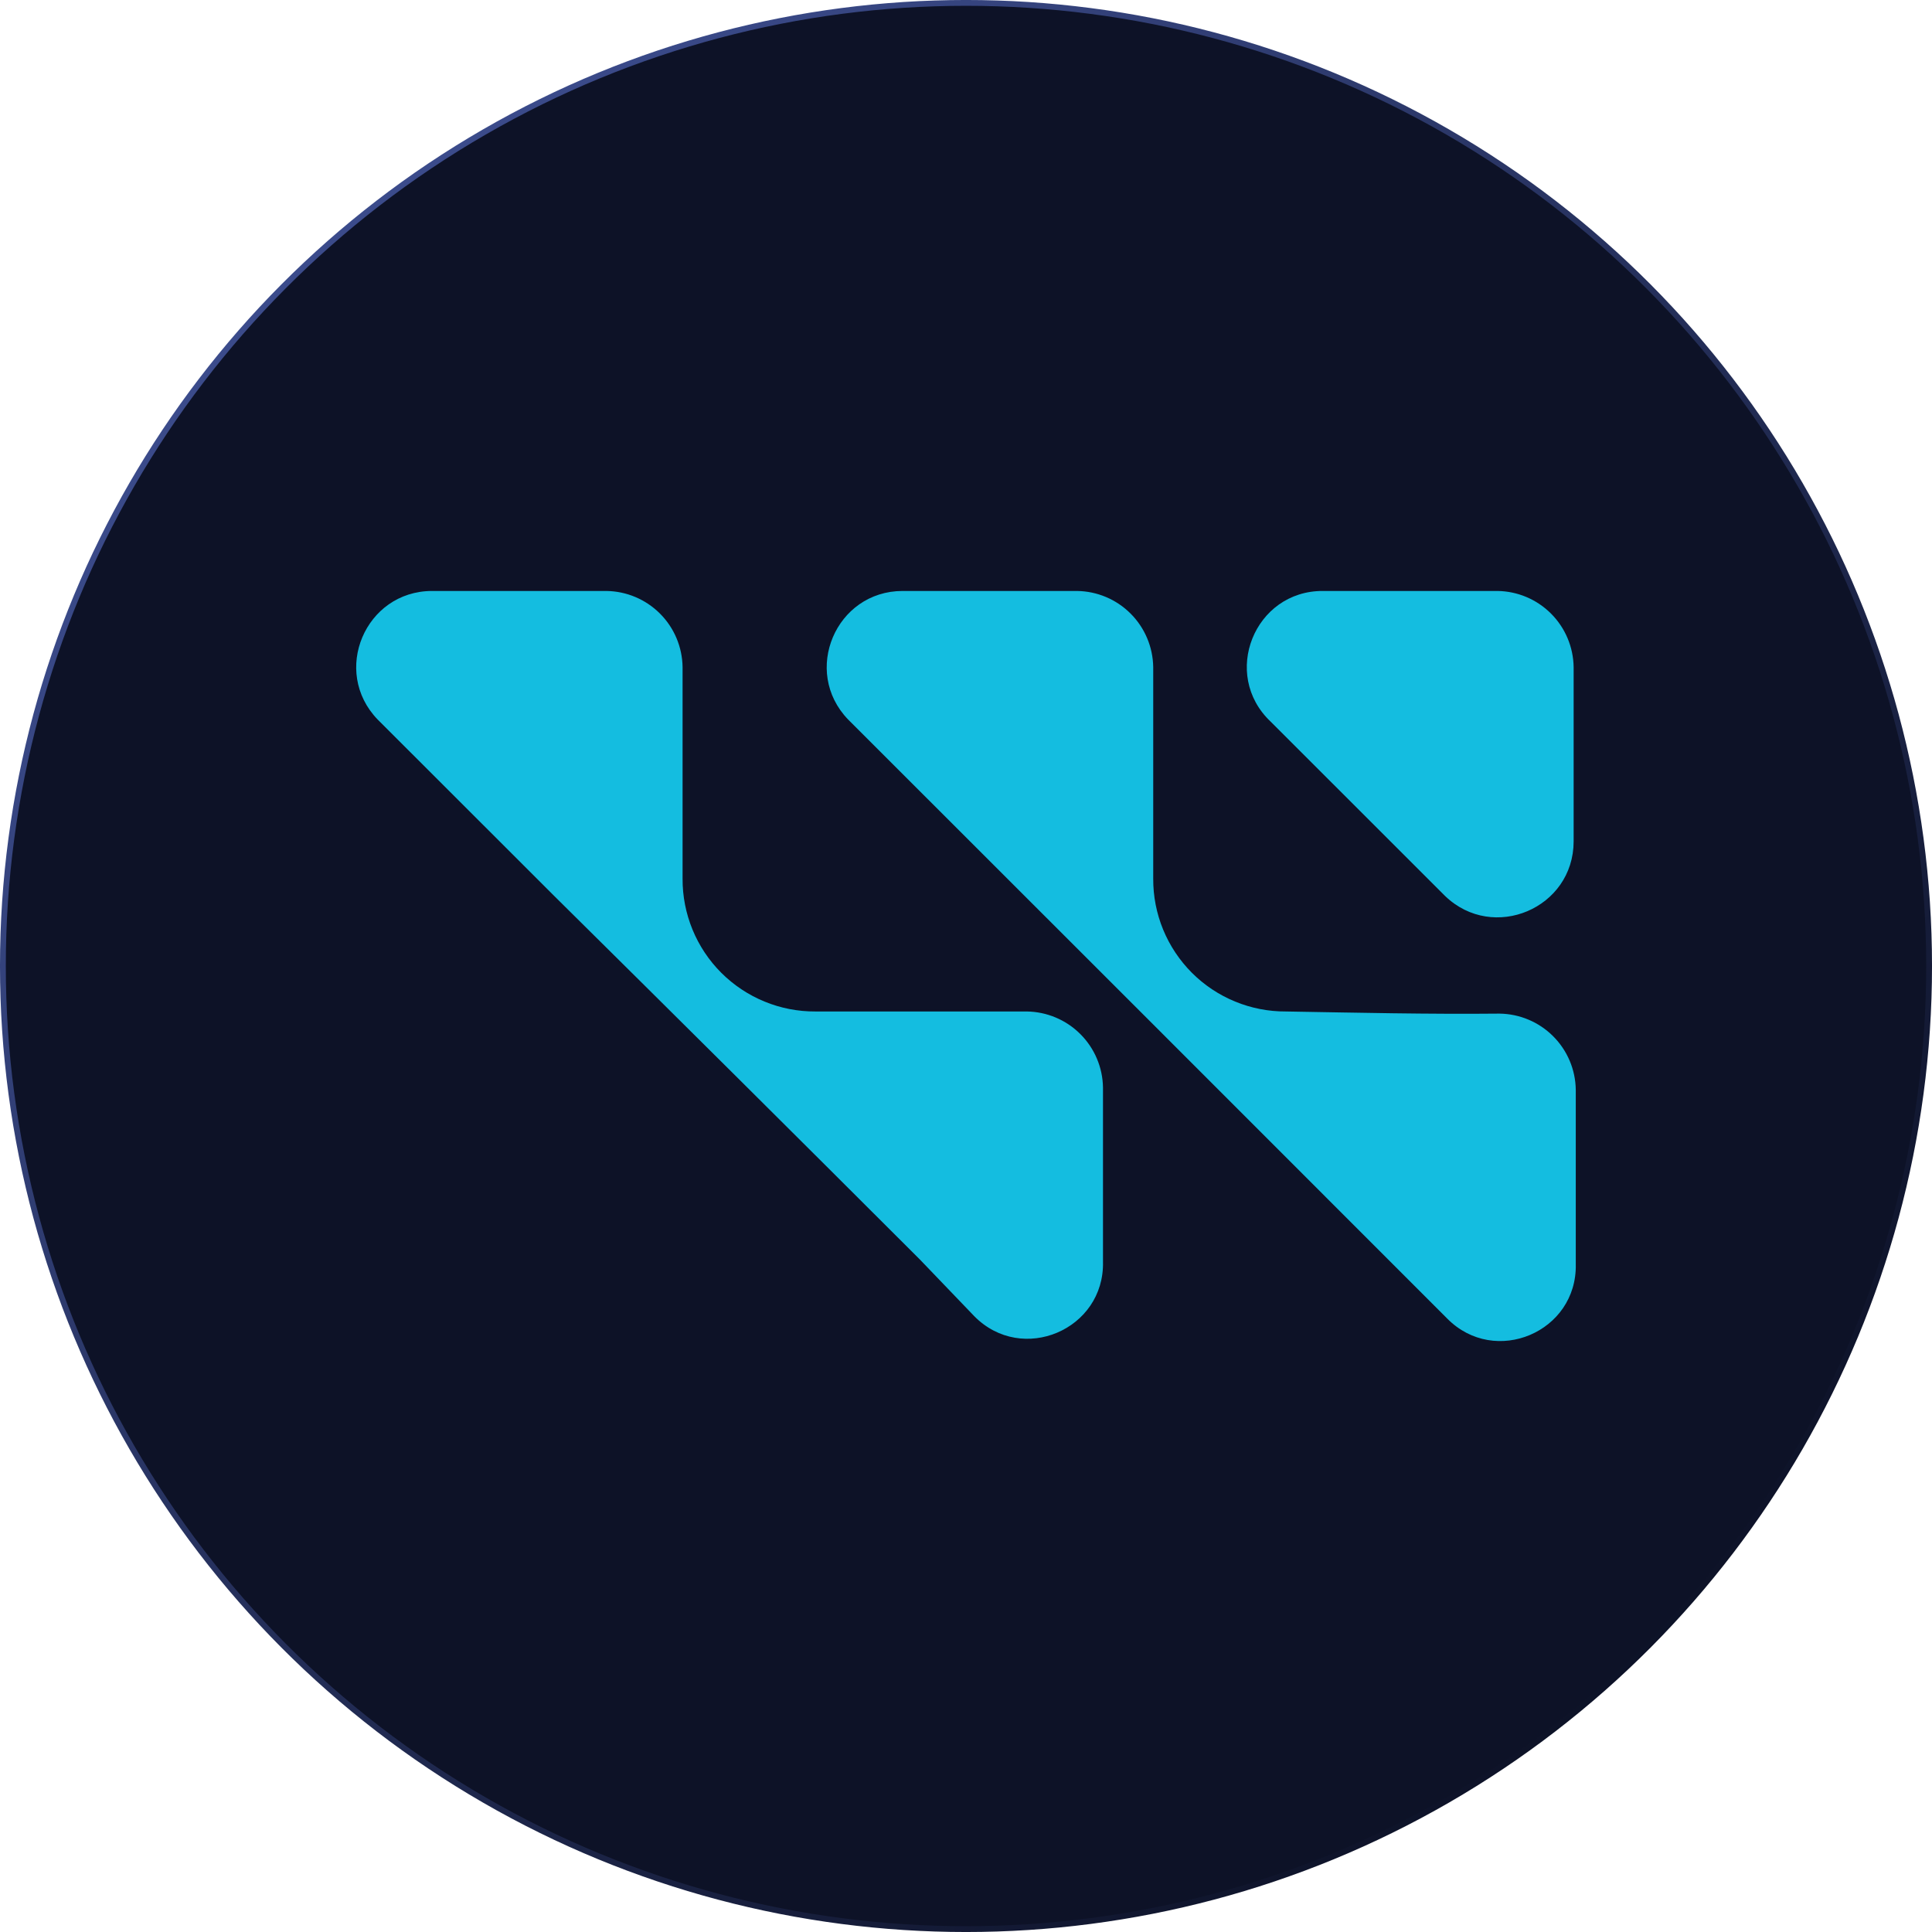 <svg width="76" height="76" viewBox="0 0 76 76" fill="none" xmlns="http://www.w3.org/2000/svg">
<circle cx="38" cy="38" r="37.886" fill="#0D1227" stroke="url(#paint0_linear_9_132)" stroke-width="0.229"/>
<g clip-path="url(#clip0_9_132)">
<path d="M16.994 23.247C14.365 23.253 13.028 26.412 14.855 28.303L21.792 35.235C26.603 39.995 31.402 44.766 36.189 49.549L38.328 51.778C40.207 53.683 43.45 52.309 43.389 49.635V42.788C43.379 41.995 43.059 41.238 42.498 40.678C41.937 40.117 41.18 39.799 40.387 39.789H32.079C31.391 39.793 30.71 39.661 30.074 39.399C29.438 39.138 28.86 38.753 28.373 38.267C27.887 37.781 27.502 37.203 27.241 36.567C26.98 35.931 26.847 35.249 26.851 34.562V26.246C26.841 25.453 26.521 24.695 25.96 24.135C25.399 23.575 24.641 23.256 23.849 23.247H16.994ZM35.505 23.247C32.876 23.251 31.537 26.41 33.362 28.303C41.221 36.155 49.077 44.01 56.929 51.868C58.808 53.771 62.045 52.401 61.987 49.729V42.872C61.977 42.079 61.657 41.322 61.096 40.762C60.536 40.202 59.779 39.883 58.986 39.873C56.188 39.901 53.389 39.837 50.588 39.789C49.901 39.793 49.22 39.66 48.584 39.398C47.949 39.137 47.371 38.752 46.885 38.266C46.4 37.779 46.015 37.202 45.754 36.566C45.493 35.93 45.361 35.249 45.365 34.562V26.246C45.354 25.453 45.034 24.695 44.473 24.135C43.913 23.575 43.155 23.256 42.362 23.247H35.505ZM52.044 23.247C49.343 23.233 48.021 26.535 49.986 28.389L56.845 35.245C58.74 37.071 61.899 35.731 61.903 33.1V26.246C61.892 25.453 61.573 24.697 61.013 24.137C60.453 23.576 59.696 23.257 58.904 23.247H52.044Z" fill="#14BDE0"/>
</g>
<defs>
<linearGradient id="paint0_linear_9_132" x1="15.497" y1="7.749" x2="67.615" y2="63.05" gradientUnits="userSpaceOnUse">
<stop stop-color="#3B4B8B"/>
<stop offset="1" stop-color="#0D1227"/>
</linearGradient>
<clipPath id="clip0_9_132">
<rect width="47.978" height="47.978" fill="white" transform="translate(14.011 14.011)"/>
</clipPath>
</defs>
</svg>
